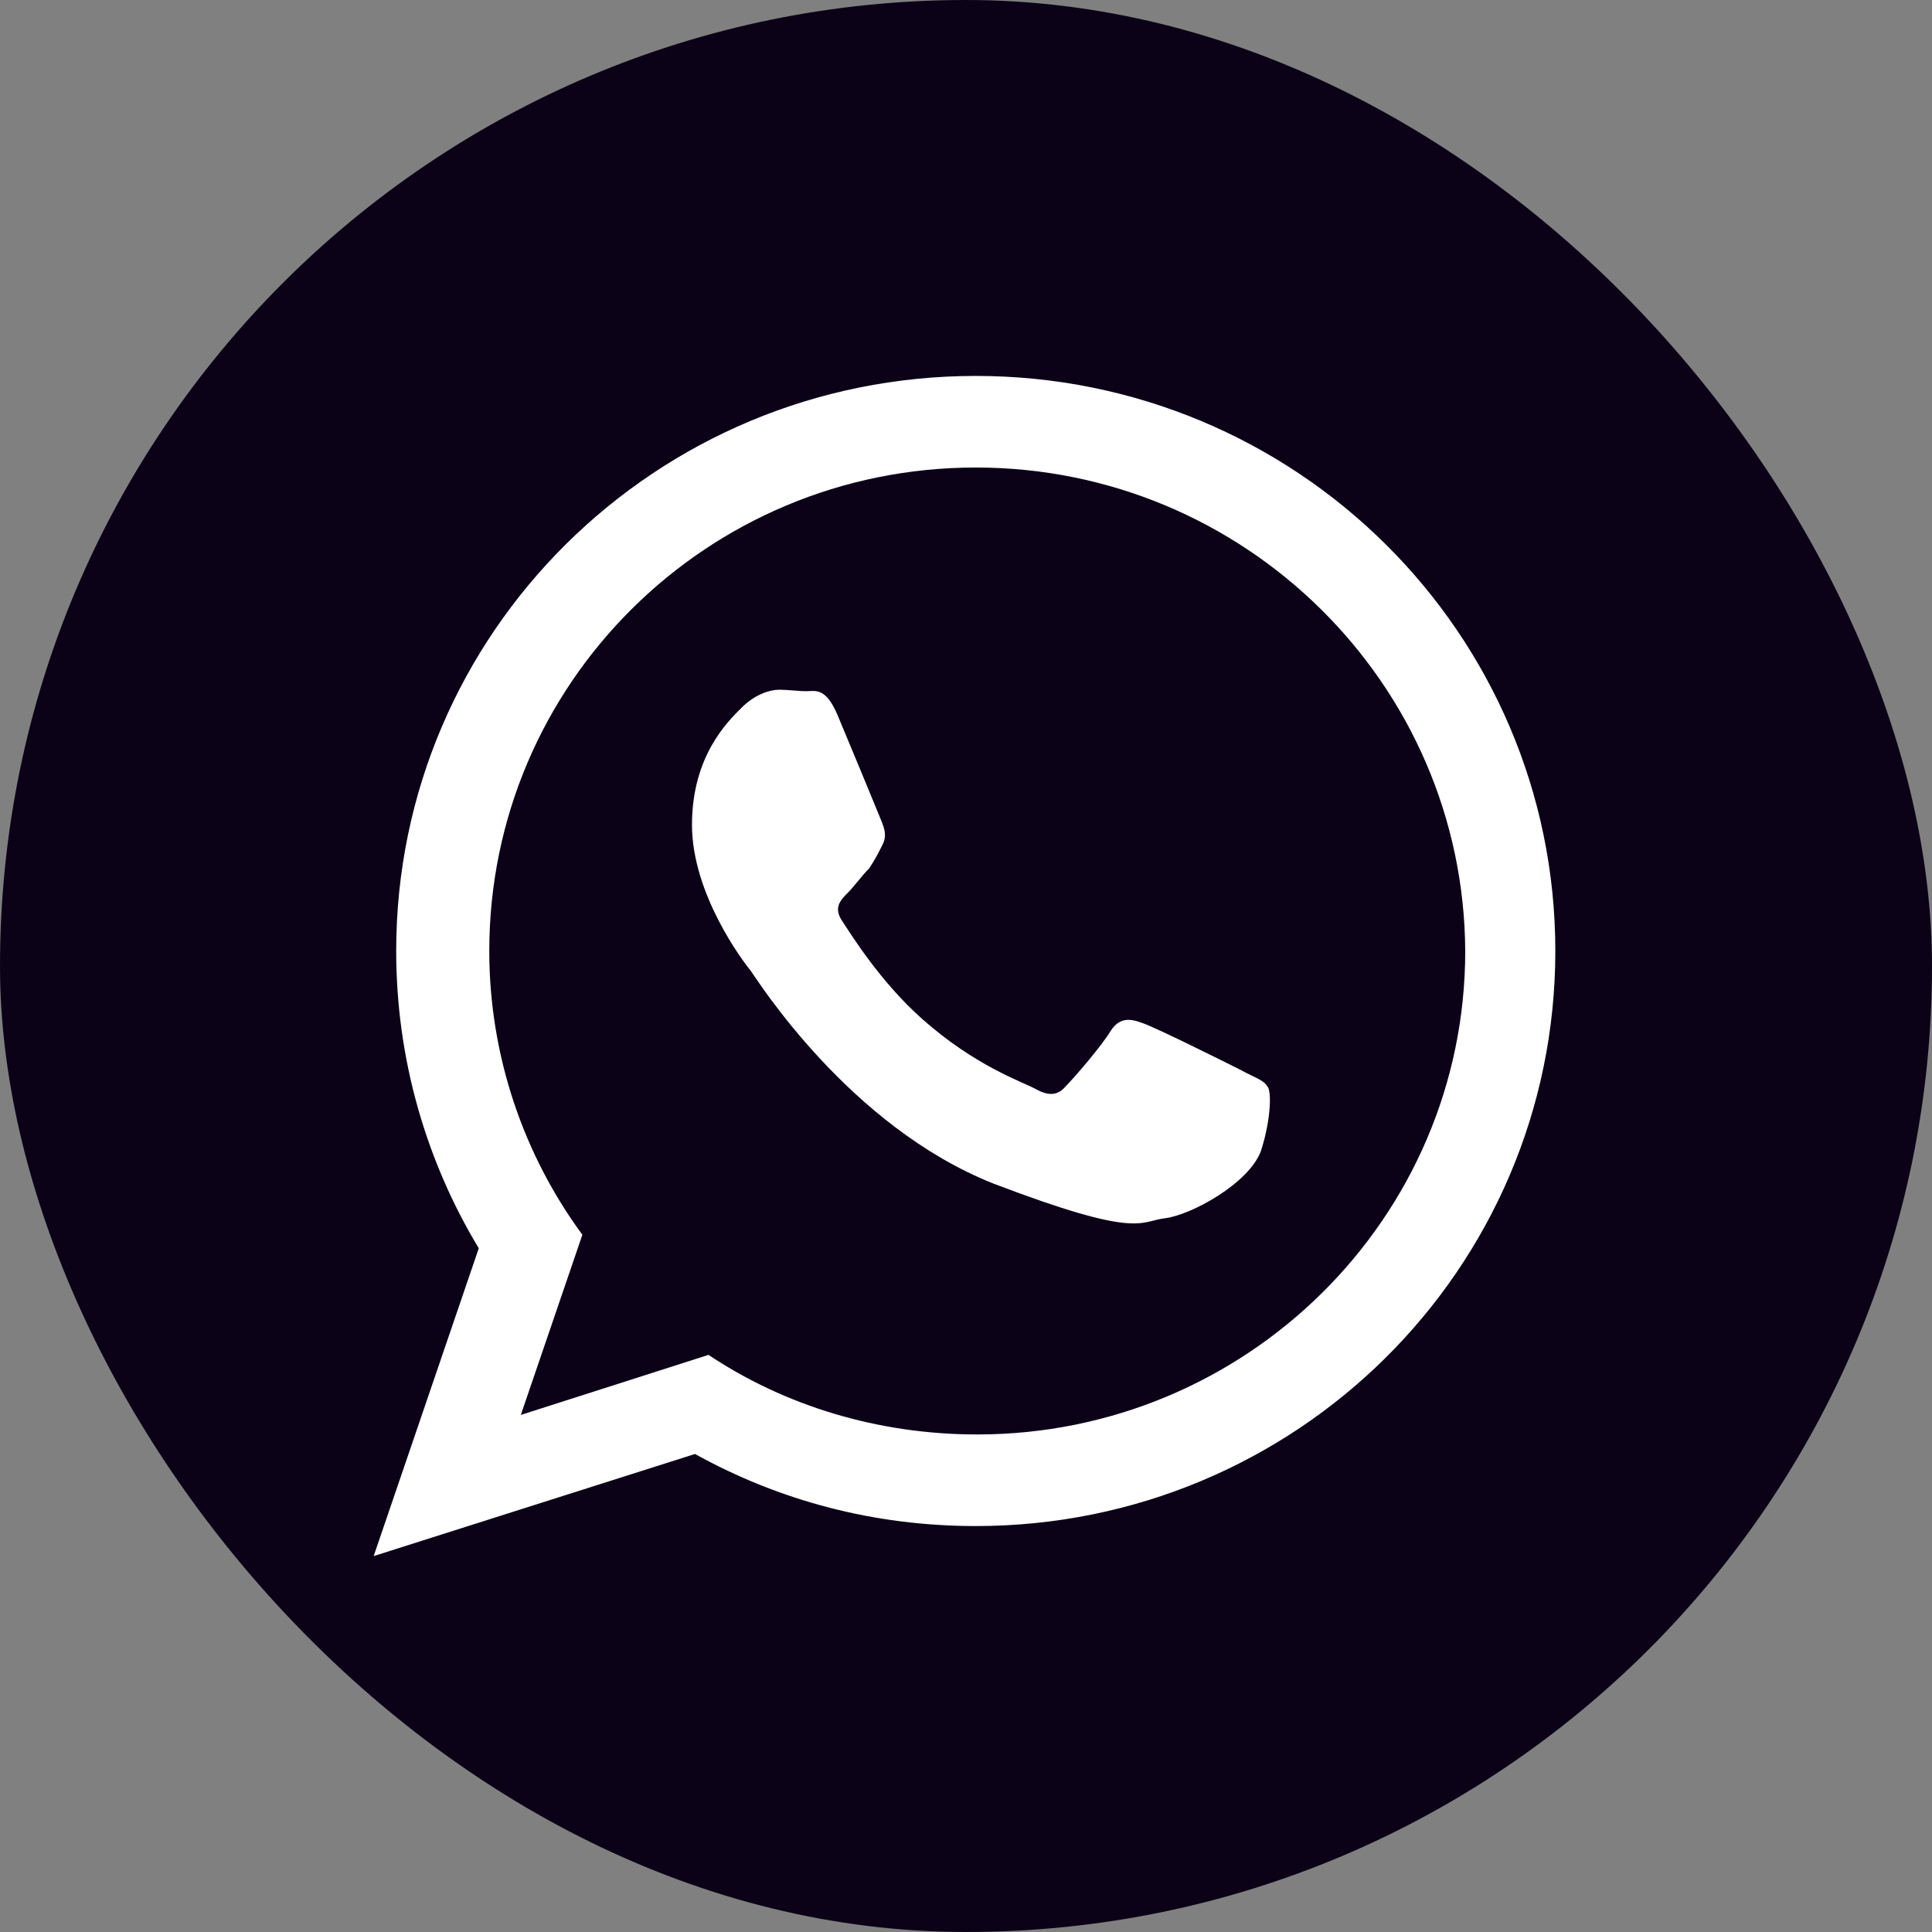 <?xml version="1.0" encoding="UTF-8"?> <svg xmlns="http://www.w3.org/2000/svg" width="200" height="200" viewBox="0 0 200 200" fill="none"><rect x="0" y="0" width="200" height="200" fill="#808080" stroke="none"/><rect width="200" height="200" rx="100" fill="#0C0217"></rect><ellipse cx="98" cy="104" rx="84" ry="86" fill="white"></ellipse><g clip-path="url(#clip0_2166_115)"><path d="M101.01 48.397C73.188 48.397 50.65 70.779 50.65 98.446C50.65 109.326 54.225 119.584 60.287 127.822L53.914 146.474L73.344 140.257C81.27 145.542 90.907 148.495 101.166 148.495C128.988 148.495 151.681 126.113 151.681 98.446C151.526 70.779 128.833 48.397 101.01 48.397ZM130.543 119.118C129.299 122.538 123.237 125.802 120.595 126.113C117.953 126.423 117.953 128.289 102.876 122.538C87.954 116.631 78.473 101.554 77.696 100.466C76.918 99.534 71.634 92.539 71.634 85.389C71.634 78.24 75.364 74.665 76.763 73.266C78.162 71.867 79.716 71.4 80.649 71.4C81.581 71.4 82.669 71.556 83.447 71.556C84.379 71.556 85.467 71.09 86.711 74.043C87.954 76.996 90.907 84.146 91.218 84.923C91.529 85.7 91.84 86.477 91.374 87.41C90.907 88.343 90.597 88.964 89.975 89.897C89.198 90.674 88.42 91.762 87.799 92.384C87.022 93.161 86.244 93.938 87.177 95.337C88.11 96.736 91.063 101.554 95.415 105.44C101.01 110.414 105.829 111.968 107.228 112.745C108.627 113.523 109.559 113.367 110.336 112.435C111.269 111.502 114.067 108.238 114.999 106.684C115.932 105.285 117.02 105.44 118.263 105.906C119.662 106.373 126.812 109.948 128.366 110.725C129.765 111.502 130.853 111.813 131.164 112.435C131.631 112.745 131.631 115.699 130.543 119.118Z" fill="#0C0217"></path><path d="M148.728 2.078H51.117C24.071 2.078 2 24.149 2 51.195V148.962C2 175.851 24.071 197.923 51.117 197.923H148.883C175.929 197.923 198 175.851 198 148.806V51.195C197.845 24.149 175.773 2.078 148.728 2.078ZM101.01 157.977C90.441 157.977 80.649 155.334 71.945 150.516L38.682 161.085L49.562 129.222C44.122 120.207 41.014 109.637 41.014 98.446C41.014 65.495 67.903 38.916 101.01 38.916C134.117 38.916 161.007 65.495 161.007 98.446C161.007 131.398 134.117 157.977 101.01 157.977Z" fill="#0C0217"></path></g><defs><clipPath id="clip0_2166_115"><rect x="2" y="2" width="196" height="196" rx="98" fill="white"></rect></clipPath></defs></svg> 